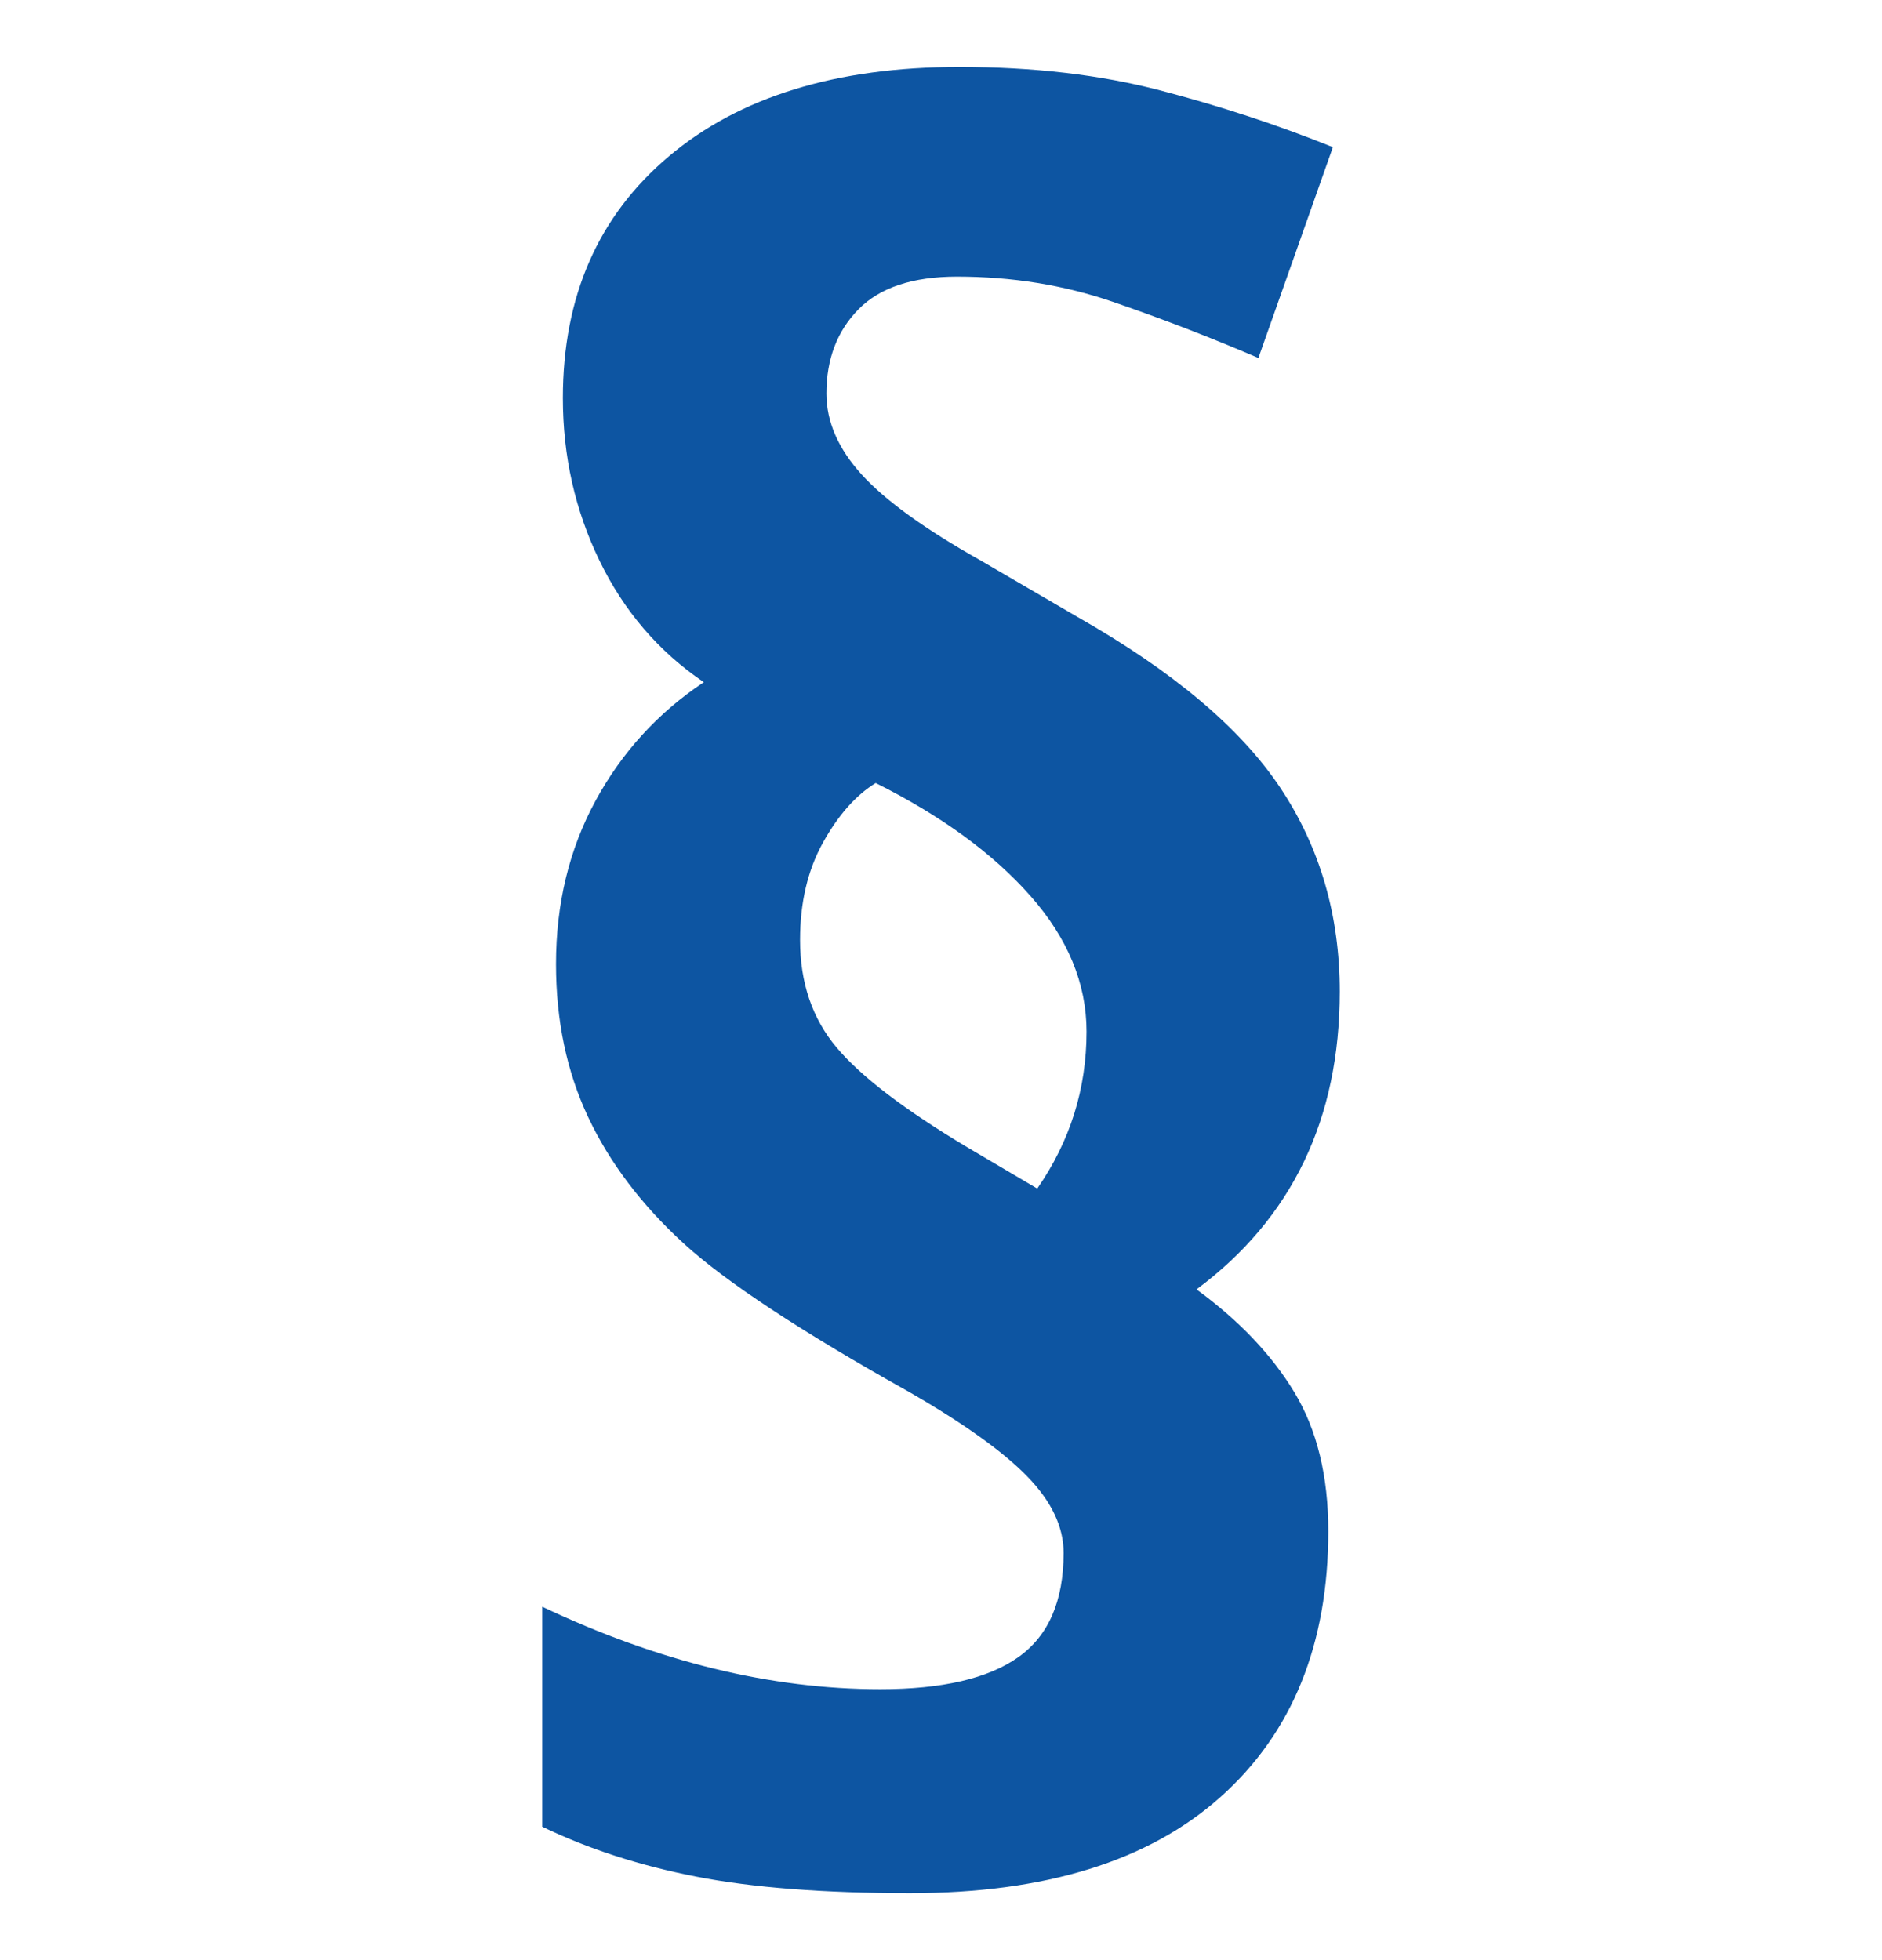 <?xml version="1.0" encoding="UTF-8"?>
<!DOCTYPE svg PUBLIC "-//W3C//DTD SVG 1.1//EN" "http://www.w3.org/Graphics/SVG/1.1/DTD/svg11.dtd">
<svg version="1.1" xmlns="http://www.w3.org/2000/svg" xmlns:xlink="http://www.w3.org/1999/xlink" x="0" y="0" width="480" height="500" viewBox="0, 0, 480, 500">
  <g id="Background">
    <rect x="0" y="0" width="480" height="500" fill="#FFFFFF"/>
  </g>
  <g id="Ebene_1" display="none">
    <path d="M357.401,172.555 L282.277,172.555 L282.277,56 L195.771,56 L195.771,172.555 L120.648,172.555 L239.024,283.647 L357.401,172.555 z M451.646,318.75 L379.164,269.988 L334.454,269.988 L411.854,329.359 L331.176,329.359 C328.854,329.359 326.759,330.542 325.712,332.364 L307.136,383.265 L170.912,383.265 L152.291,332.364 C151.243,330.542 149.149,329.359 146.827,329.359 L66.149,329.359 L143.549,269.988 L98.839,269.988 L26.402,318.75 C15.611,325.17 9.146,340.012 12.06,351.714 L24.854,421.692 C27.722,433.393 40.561,443 53.31,443 L424.693,443 C437.487,443 450.281,433.393 453.194,421.692 L465.943,351.714 C468.857,340.012 462.391,325.17 451.646,318.75" fill="#0D55A2"/>
  </g>
  <g id="Ebene_2" display="none">
    <path d="M362.367,159.517 C343.637,187.406 324.549,167.731 297.806,148.199 C271.083,128.619 246.847,116.585 265.552,88.648 C284.273,60.711 321.106,53.93 347.844,73.51 C374.573,93.042 381.073,131.58 362.367,159.517 z M422.634,123.032 C410.643,51.924 345.753,4.456 277.701,17.015 C209.66,29.527 152.243,84.255 164.244,155.362 C166.828,170.644 173.991,194.617 182.463,211.857 L58.901,396.24 C54.345,403.069 51.752,415.294 53.122,423.461 L61.069,470.547 C62.449,478.714 69.966,484.205 77.788,482.773 L113.991,476.087 C121.814,474.654 131.742,467.778 136.05,460.805 L184.918,381.77 L185.338,381.245 L218.423,375.132 L275.471,282.535 C294.234,285.83 321.14,284.731 337.042,281.818 C405.089,269.259 434.64,194.14 422.634,123.032" fill="#0D55A2"/>
  </g>
  <g id="Ebene_3" display="none">
    <path d="M245.091,331.259 C200.136,312.468 185.773,296.618 185.773,262.686 C185.773,242.305 199.5,248.964 205.5,211.65 C208,196.177 220.136,211.4 222.455,176.064 C222.455,161.982 215.818,158.482 215.818,158.482 C215.818,158.482 219.182,137.65 220.5,121.609 C222.136,101.623 210.455,50 148.045,50 C85.682,50 73.955,101.623 75.591,121.609 C76.909,137.65 80.273,158.482 80.273,158.482 C80.273,158.482 73.636,161.982 73.636,176.064 C76,211.4 88.091,196.177 90.591,211.65 C96.636,248.964 110.364,242.305 110.364,262.686 C110.364,296.618 96,312.468 51.045,331.259 C37.318,336.986 12.727,345.855 12.727,367.195 L12.727,450 L328.5,450 C328.5,450 328.5,401.014 328.5,387.914 C328.5,368.445 290.182,350.114 245.091,331.259 z M467.273,450 C467.273,450 466.364,363.936 461.136,355.014 C453.318,341.732 435.091,332.6 401.273,318.464 C367.545,304.373 356.773,292.486 356.773,267.027 C356.773,251.741 367.045,256.736 371.591,228.759 C373.455,217.145 382.545,228.564 384.273,202.068 C384.273,191.505 379.318,188.877 379.318,188.877 C379.318,188.877 381.864,173.255 382.818,161.223 C384.045,146.232 375.273,107.514 328.5,107.514 C281.682,107.514 272.909,146.232 274.136,161.223 C275.136,173.255 277.636,188.877 277.636,188.877 C277.636,188.877 272.682,191.505 272.682,202.068 C274.455,228.564 283.5,217.145 285.409,228.759 C289.909,256.736 300.227,251.741 300.227,267.027 C300.227,284.336 295.227,295.373 281.409,305.095 C355.045,341.964 364.955,349.477 364.955,382.436 L364.955,450 L467.273,450" fill="#0D55A2"/>
  </g>
  <g id="Ebene_4">
    <path d="M141.807,245.909 Q141.807,222.822 151.889,204.264 Q161.972,185.707 179.506,174.017 Q162.264,162.328 152.912,143.04 Q143.56,123.752 143.56,101.542 Q143.56,62.674 170.593,39.879 Q197.625,17.084 244.676,17.084 Q273.023,17.084 295.964,23.075 Q318.905,29.066 339.946,37.541 L320.951,91.313 Q302.54,83.423 283.836,76.993 Q265.133,70.564 244.091,70.564 Q227.141,70.564 218.959,78.893 Q210.776,87.222 210.776,100.373 Q210.776,111.186 219.835,121.122 Q228.895,131.058 250.228,143.04 L274.777,157.36 Q311.307,178.109 326.503,200.904 Q341.7,223.698 341.7,252.922 Q341.7,301.727 305.17,328.905 Q321.535,340.887 330.156,355.207 Q338.777,369.527 338.777,390.568 Q338.777,433.82 311.307,458.368 Q283.836,482.916 232.109,482.916 Q199.086,482.916 177.46,478.679 Q155.835,474.441 138.3,465.966 L138.3,409.856 Q182.721,430.897 224.511,430.897 Q248.183,430.897 259.726,422.714 Q271.27,414.532 271.27,396.12 Q271.27,386.184 262.064,376.686 Q252.859,367.189 232.109,355.207 Q190.319,331.827 174.246,317.069 Q158.173,302.311 149.99,284.923 Q141.807,267.534 141.807,245.909 z M204.054,239.772 Q204.054,256.137 213.406,267.242 Q222.758,278.347 246.722,292.667 L264.548,303.188 Q277.115,285.069 277.115,263.151 Q277.115,244.74 262.795,228.52 Q248.475,212.301 223.342,199.735 Q215.744,204.41 209.899,214.931 Q204.054,225.452 204.054,239.772 z" fill="#0D55A2"/>
  </g>
</svg>
